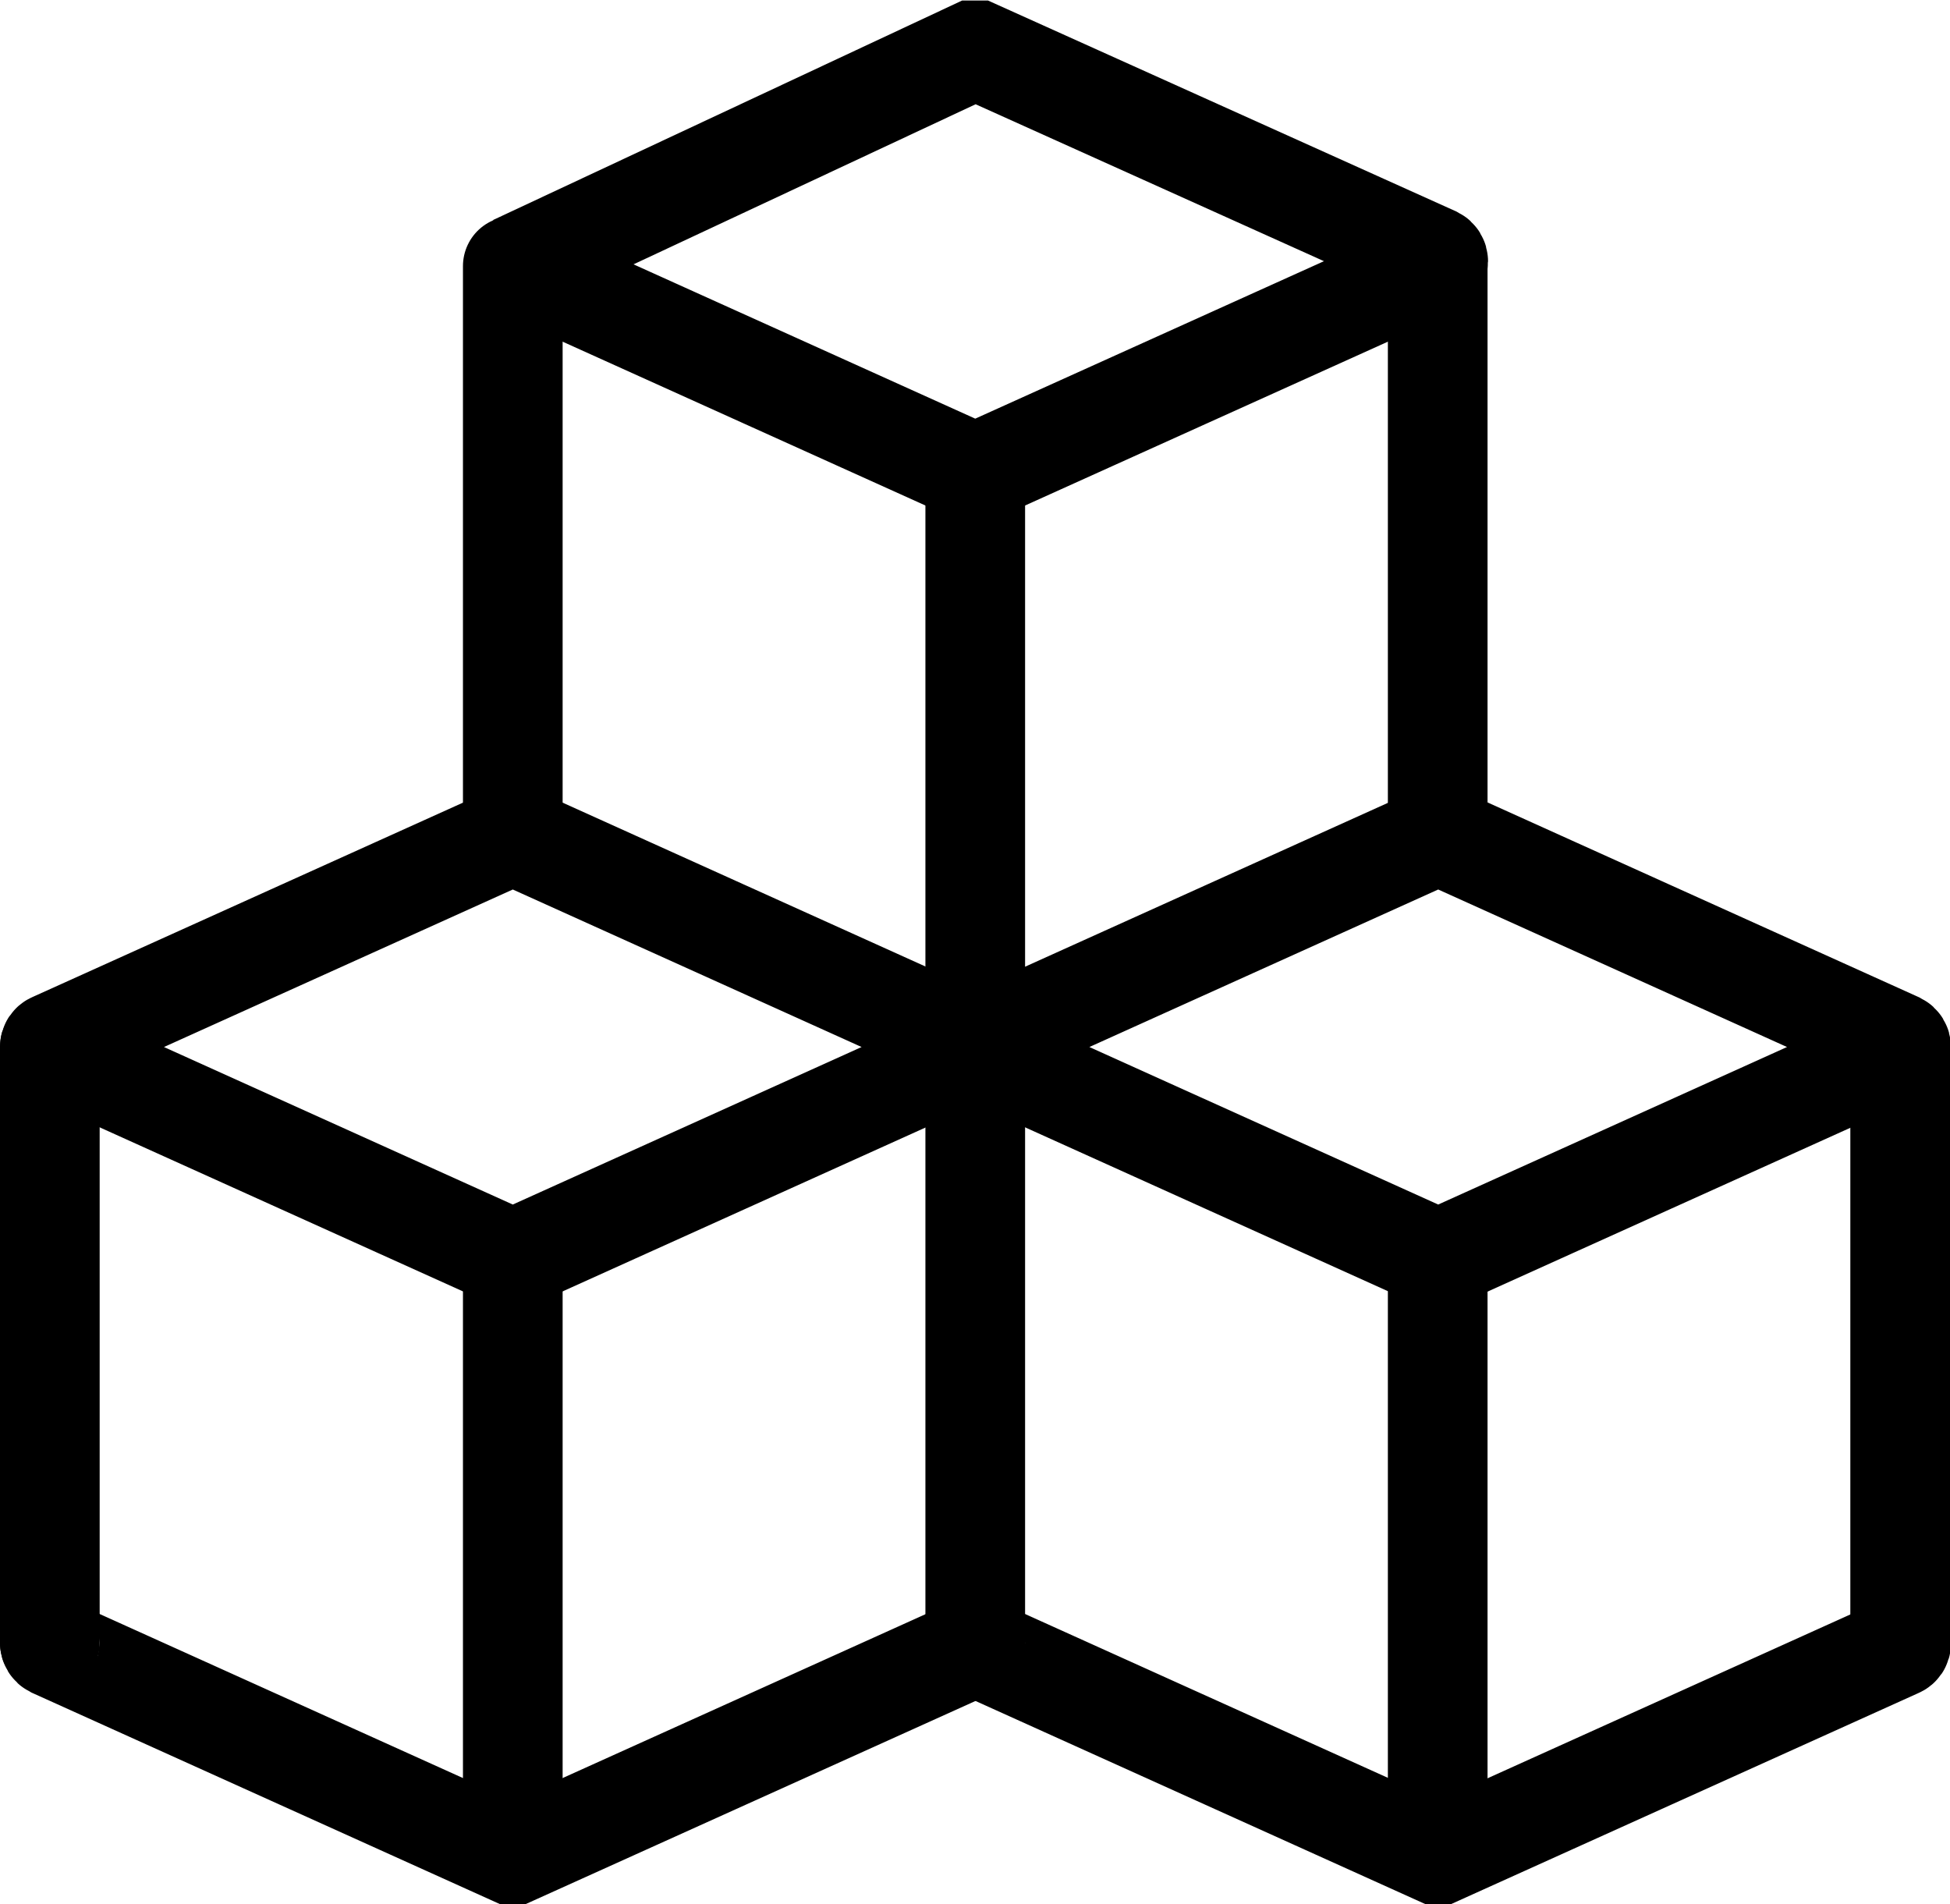 <?xml version="1.0" encoding="UTF-8"?>
<svg xmlns="http://www.w3.org/2000/svg" id="Layer_1" version="1.1" viewBox="0 0 39.13 38.21">
  <defs>
    <style>
      .st0 {
        stroke-linecap: round;
      }

      .st0, .st1 {
        fill: none;
        stroke: #000;
        stroke-miterlimit: 10;
        stroke-width: 2px;
      }
    </style>
  </defs>
  <path class="st1" d="M10.34,5.33l9.19,4.15s.05.01.08,0l9.19-4.15c.08-.03.08-.14,0-.18L19.61,1.01h-.08l-9.21,4.31"></path>
  <path class="st1" d="M1.06,21.1l9.19,4.15s.05.01.08,0l9.19-4.15c.08-.03.08-.14,0-.18l-9.19-4.15s-.05-.01-.08,0L1.06,20.92c-.08.03-.08.14,0,.18Z"></path>
  <path class="st1" d="M19.63,21.1l9.19,4.15s.05.01.08,0l9.19-4.15c.08-.03.08-.14,0-.18l-9.19-4.15s-.05-.01-.08,0l-9.19,4.15c-.08.03-.08.14,0,.18Z"></path>
  <path class="st1" d="M1.06,32.88c-.08.03-.08.14,0,.18l9.19,4.15h.08l9.19-4.15c.08-.03.08-.14,0-.18"></path>
  <path class="st1" d="M19.63,32.88c-.08.03-.08.14,0,.18l9.19,4.15h.08l9.19-4.15c.08-.03.08-.14,0-.18"></path>
  <line class="st0" x1="10.29" y1="5.34" x2="10.29" y2="16.78"></line>
  <line class="st0" x1="10.29" y1="25.24" x2="10.29" y2="36.67"></line>
  <line class="st0" x1="28.85" y1="25.24" x2="28.85" y2="36.67"></line>
  <line class="st0" x1="1" y1="21.01" x2="1" y2="32.97"></line>
  <line class="st0" x1="38.13" y1="21.01" x2="38.13" y2="32.97"></line>
  <line class="st0" x1="28.85" y1="5.34" x2="28.85" y2="16.78"></line>
  <line class="st0" x1="19.57" y1="9.58" x2="19.57" y2="32.88"></line>
</svg>
